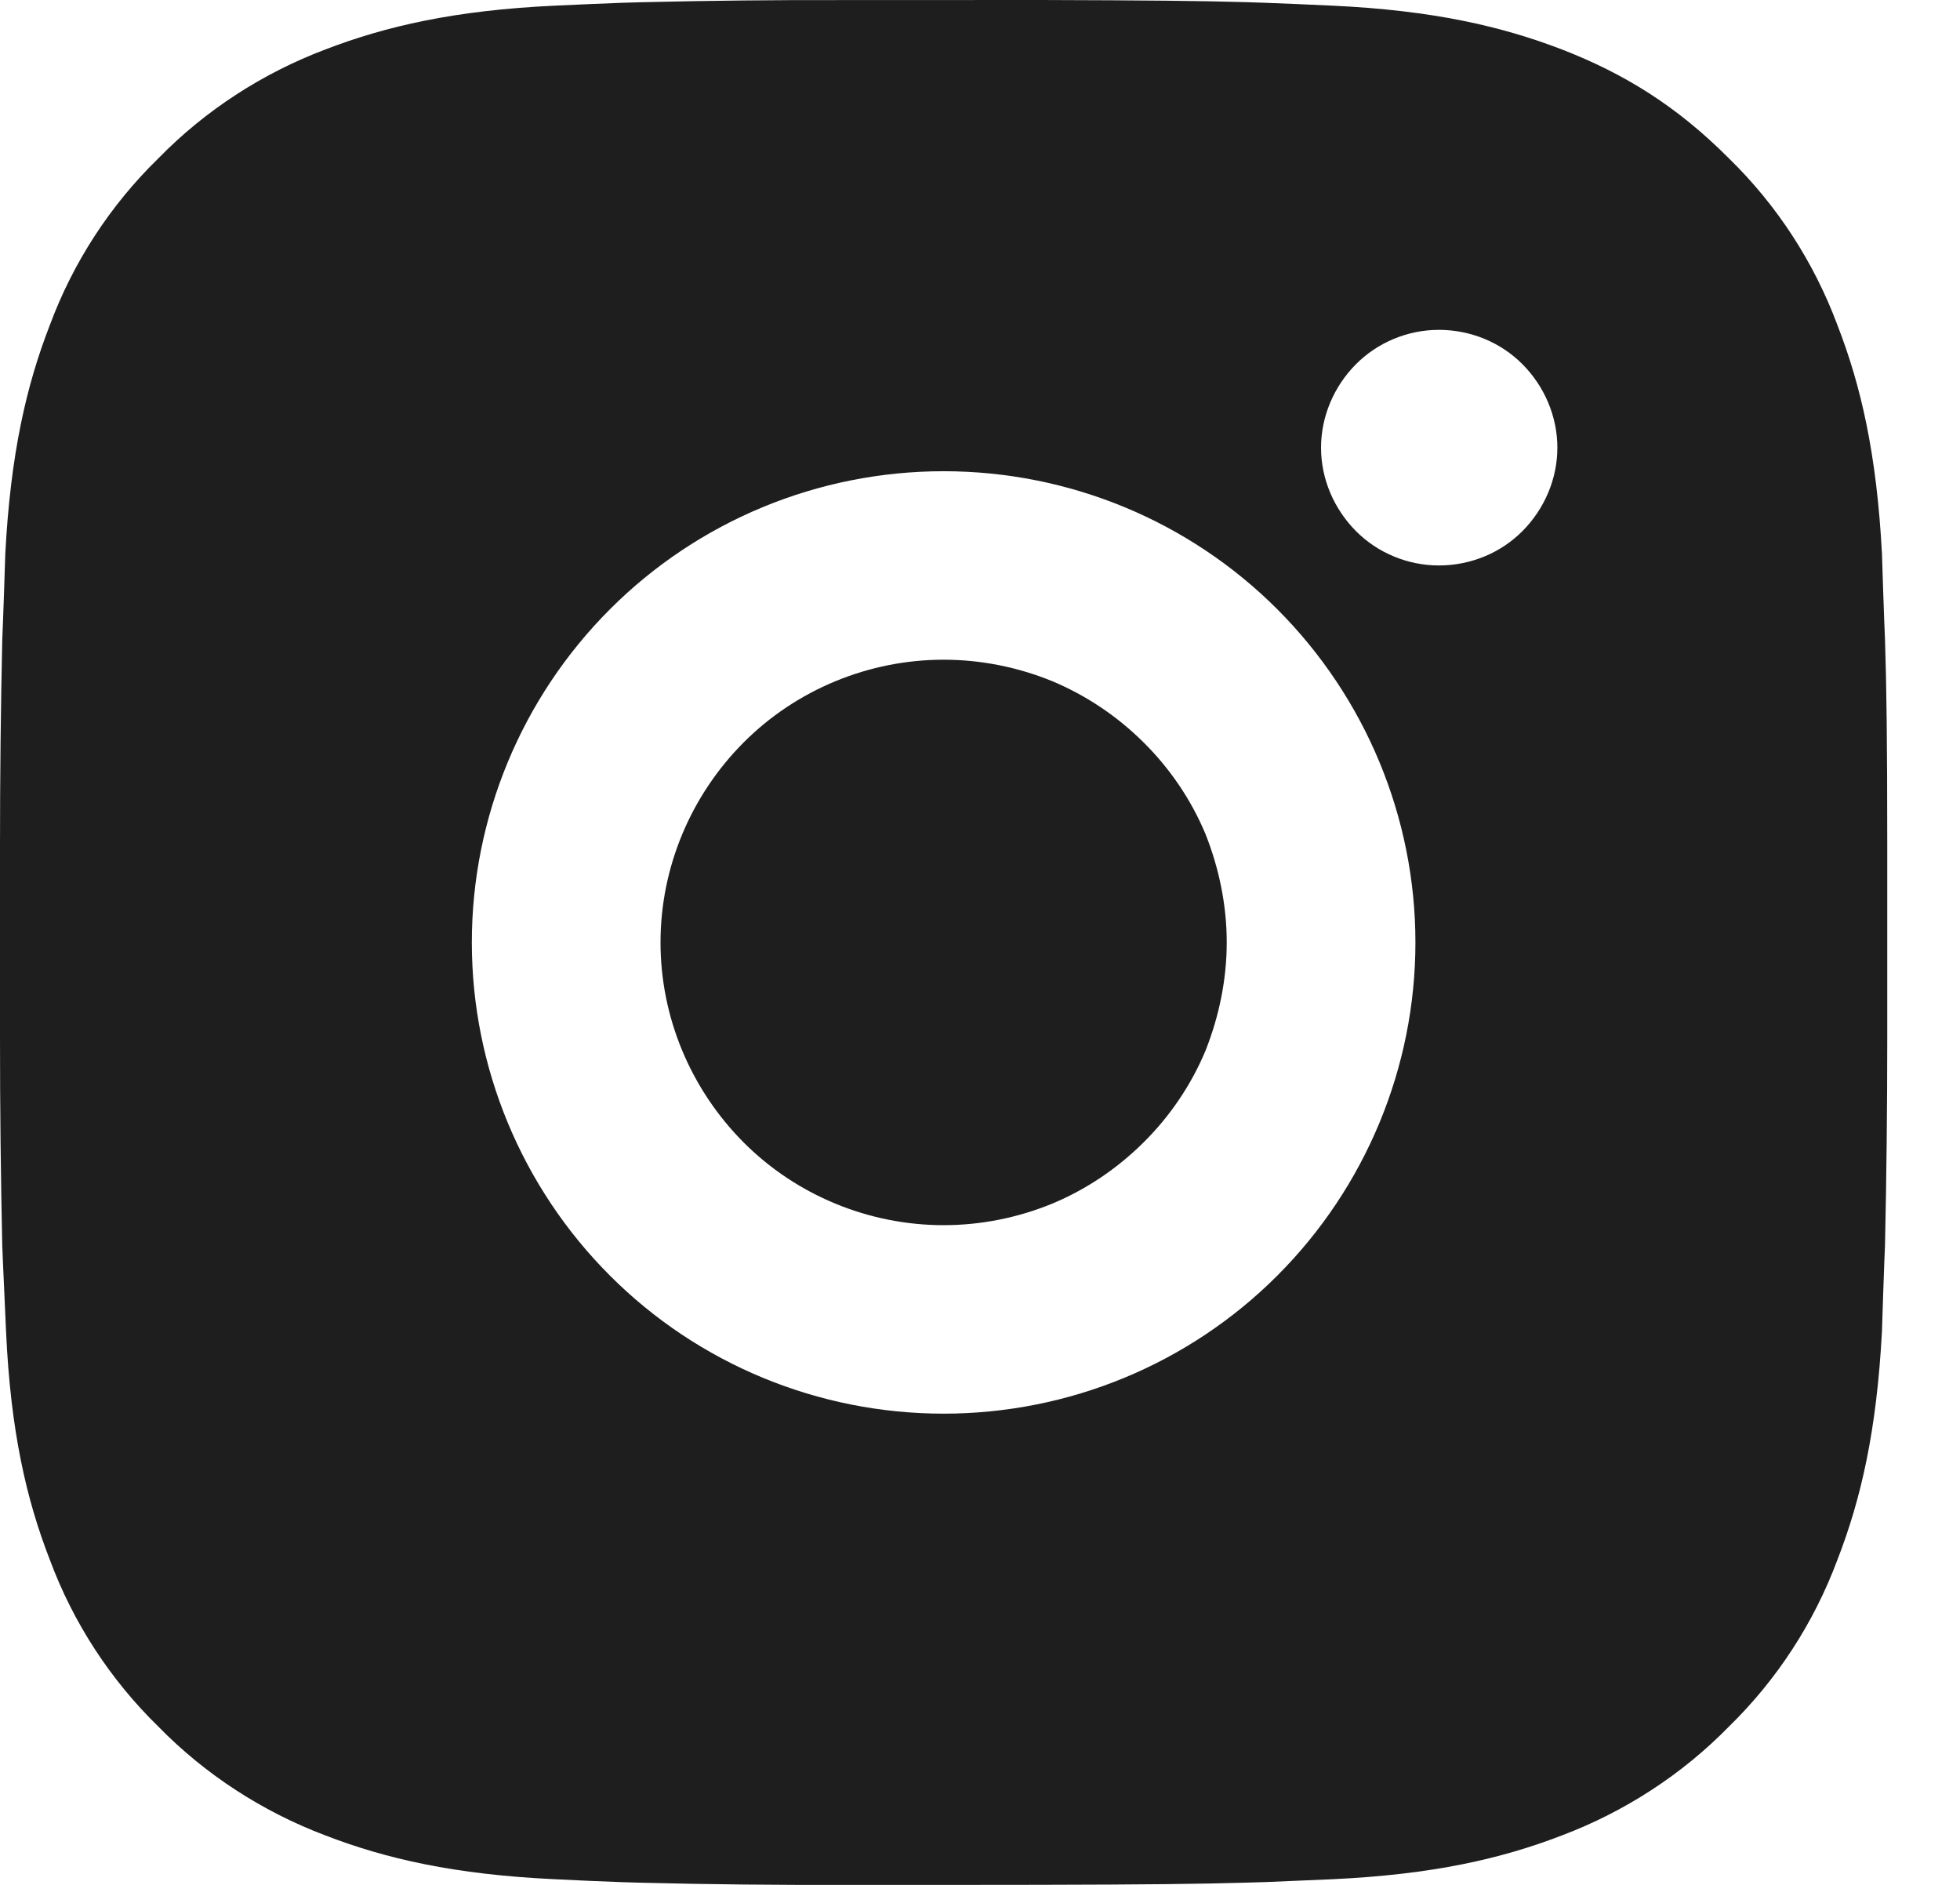 <svg viewBox="0 0 26 25" fill="none" xmlns="http://www.w3.org/2000/svg">
<path d="M13.809 0C15.211 0.004 15.932 0.011 16.543 0.029L16.783 0.037C17.064 0.047 17.344 0.06 17.675 0.075C19.006 0.137 19.918 0.348 20.719 0.656C21.54 0.974 22.241 1.404 22.932 2.098C23.573 2.722 24.063 3.478 24.374 4.312C24.684 5.109 24.895 6.016 24.965 7.348C24.975 7.68 24.985 7.956 24.995 8.238L25.005 8.48C25.025 9.095 25.035 9.809 25.035 11.215V12.148V13.785C25.035 14.697 25.025 15.609 25.005 16.52L24.995 16.763C24.985 17.044 24.975 17.32 24.965 17.653C24.895 18.984 24.684 19.89 24.374 20.688C24.063 21.522 23.573 22.278 22.932 22.903C22.311 23.538 21.55 24.03 20.719 24.344C19.918 24.653 19.006 24.863 17.675 24.925L16.783 24.963L16.543 24.97C15.932 24.988 15.211 24.996 13.809 24.999L12.868 25H11.236C10.314 25.003 9.403 24.994 8.492 24.971L8.251 24.964C7.951 24.953 7.651 24.94 7.36 24.925C6.028 24.863 5.117 24.653 4.316 24.344C3.485 24.03 2.724 23.538 2.103 22.903C1.462 22.278 0.971 21.522 0.661 20.688C0.351 19.891 0.14 18.984 0.08 17.653L0.04 16.763L0.03 16.52C0.01 15.609 0 14.697 0 13.785V11.215C0 10.303 0.01 9.391 0.03 8.48L0.04 8.238C0.05 7.956 0.06 7.68 0.07 7.348C0.14 6.016 0.351 5.11 0.661 4.312C0.971 3.478 1.462 2.722 2.103 2.098C2.724 1.462 3.485 0.97 4.316 0.656C5.117 0.348 6.028 0.137 7.36 0.075C7.691 0.06 7.971 0.047 8.251 0.037L8.492 0.03C9.403 0.008 10.314 -0.002 11.236 0.001L13.809 0ZM12.517 6.25C10.855 6.25 9.263 6.908 8.091 8.081C6.92 9.253 6.259 10.842 6.259 12.5C6.259 14.158 6.92 15.747 8.091 16.919C9.263 18.092 10.855 18.75 12.517 18.75C14.18 18.75 15.772 18.092 16.944 16.919C18.115 15.747 18.776 14.158 18.776 12.5C18.776 10.842 18.115 9.253 16.944 8.081C15.772 6.908 14.18 6.25 12.517 6.25ZM12.517 8.75C13.008 8.75 13.499 8.847 13.959 9.035C14.41 9.224 14.821 9.5 15.171 9.848C15.522 10.196 15.802 10.609 15.992 11.064C16.172 11.519 16.273 12.007 16.273 12.499C16.273 12.992 16.172 13.479 15.992 13.934C15.802 14.389 15.522 14.803 15.171 15.151C14.821 15.499 14.41 15.776 13.959 15.964C13.499 16.153 13.008 16.25 12.517 16.25C11.526 16.25 10.565 15.855 9.864 15.152C9.163 14.448 8.762 13.495 8.762 12.5C8.762 11.505 9.163 10.552 9.864 9.848C10.565 9.145 11.526 8.75 12.517 8.75ZM19.087 4.375C18.676 4.375 18.275 4.54 17.985 4.833C17.695 5.126 17.524 5.523 17.524 5.938C17.524 6.352 17.695 6.749 17.985 7.042C18.275 7.335 18.676 7.5 19.087 7.5C19.507 7.5 19.908 7.335 20.198 7.042C20.488 6.749 20.659 6.352 20.659 5.938C20.659 5.523 20.488 5.126 20.198 4.833C19.908 4.54 19.507 4.375 19.087 4.375Z" fill="#1E1E1E"/>
</svg>

